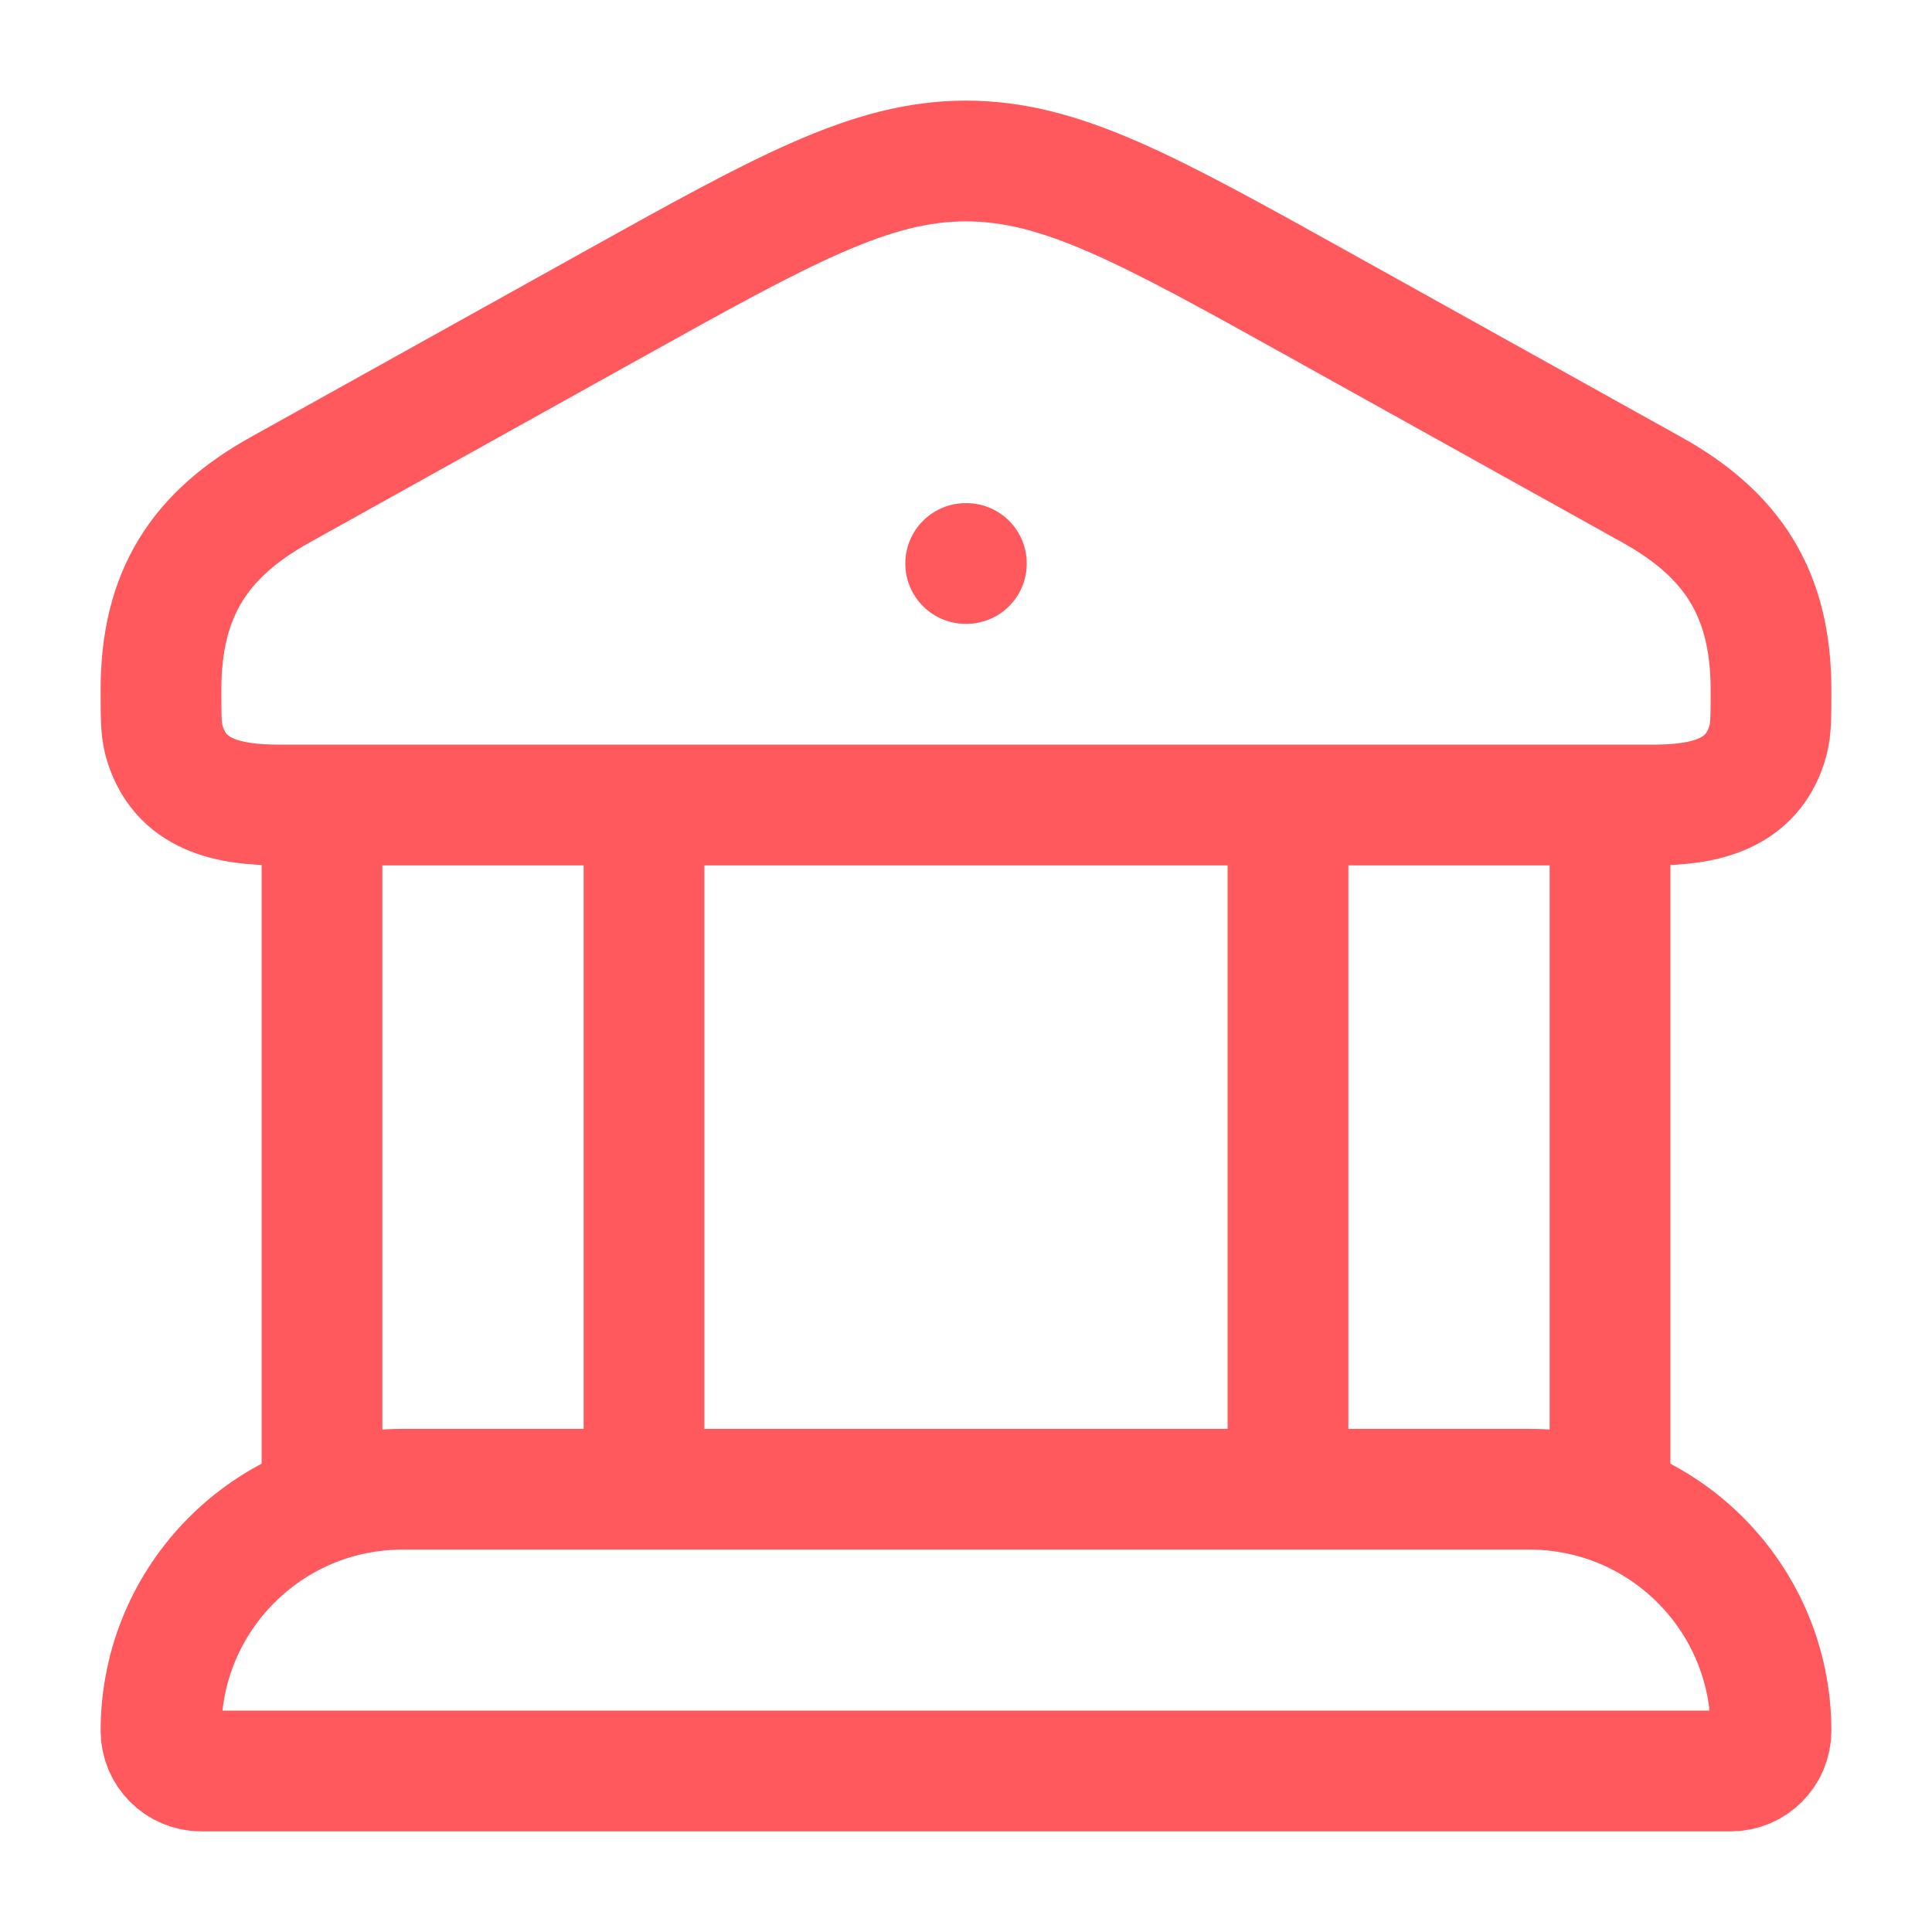 <svg xmlns="http://www.w3.org/2000/svg" viewBox="0 0 24 24" width="24" height="24" color="#ff595e" fill="none">
    <path d="M2 8.569C2 7.373 2.482 6.64 3.481 6.084L7.59 3.797C9.743 2.599 10.82 2 12 2C13.18 2 14.257 2.599 16.41 3.797L20.519 6.084C21.518 6.64 22 7.373 22 8.569C22 8.893 22 9.056 21.965 9.189C21.779 9.889 21.144 10 20.531 10H3.469C2.856 10 2.222 9.889 2.035 9.189C2 9.056 2 8.893 2 8.569Z" stroke="#ff595e" stroke-width="1.5"></path>
    <path d="M11.996 7H12.005" stroke="#ff595e" stroke-width="1.5" stroke-linecap="round" stroke-linejoin="round"></path>
    <path d="M4 10V18.5M8 10V18.5" stroke="#ff595e" stroke-width="1.5"></path>
    <path d="M16 10V18.5M20 10V18.5" stroke="#ff595e" stroke-width="1.5"></path>
    <path d="M19 18.5H5C3.343 18.5 2 19.843 2 21.5C2 21.776 2.224 22 2.5 22H21.5C21.776 22 22 21.776 22 21.5C22 19.843 20.657 18.5 19 18.5Z" stroke="#ff595e" stroke-width="1.5"></path>
</svg>